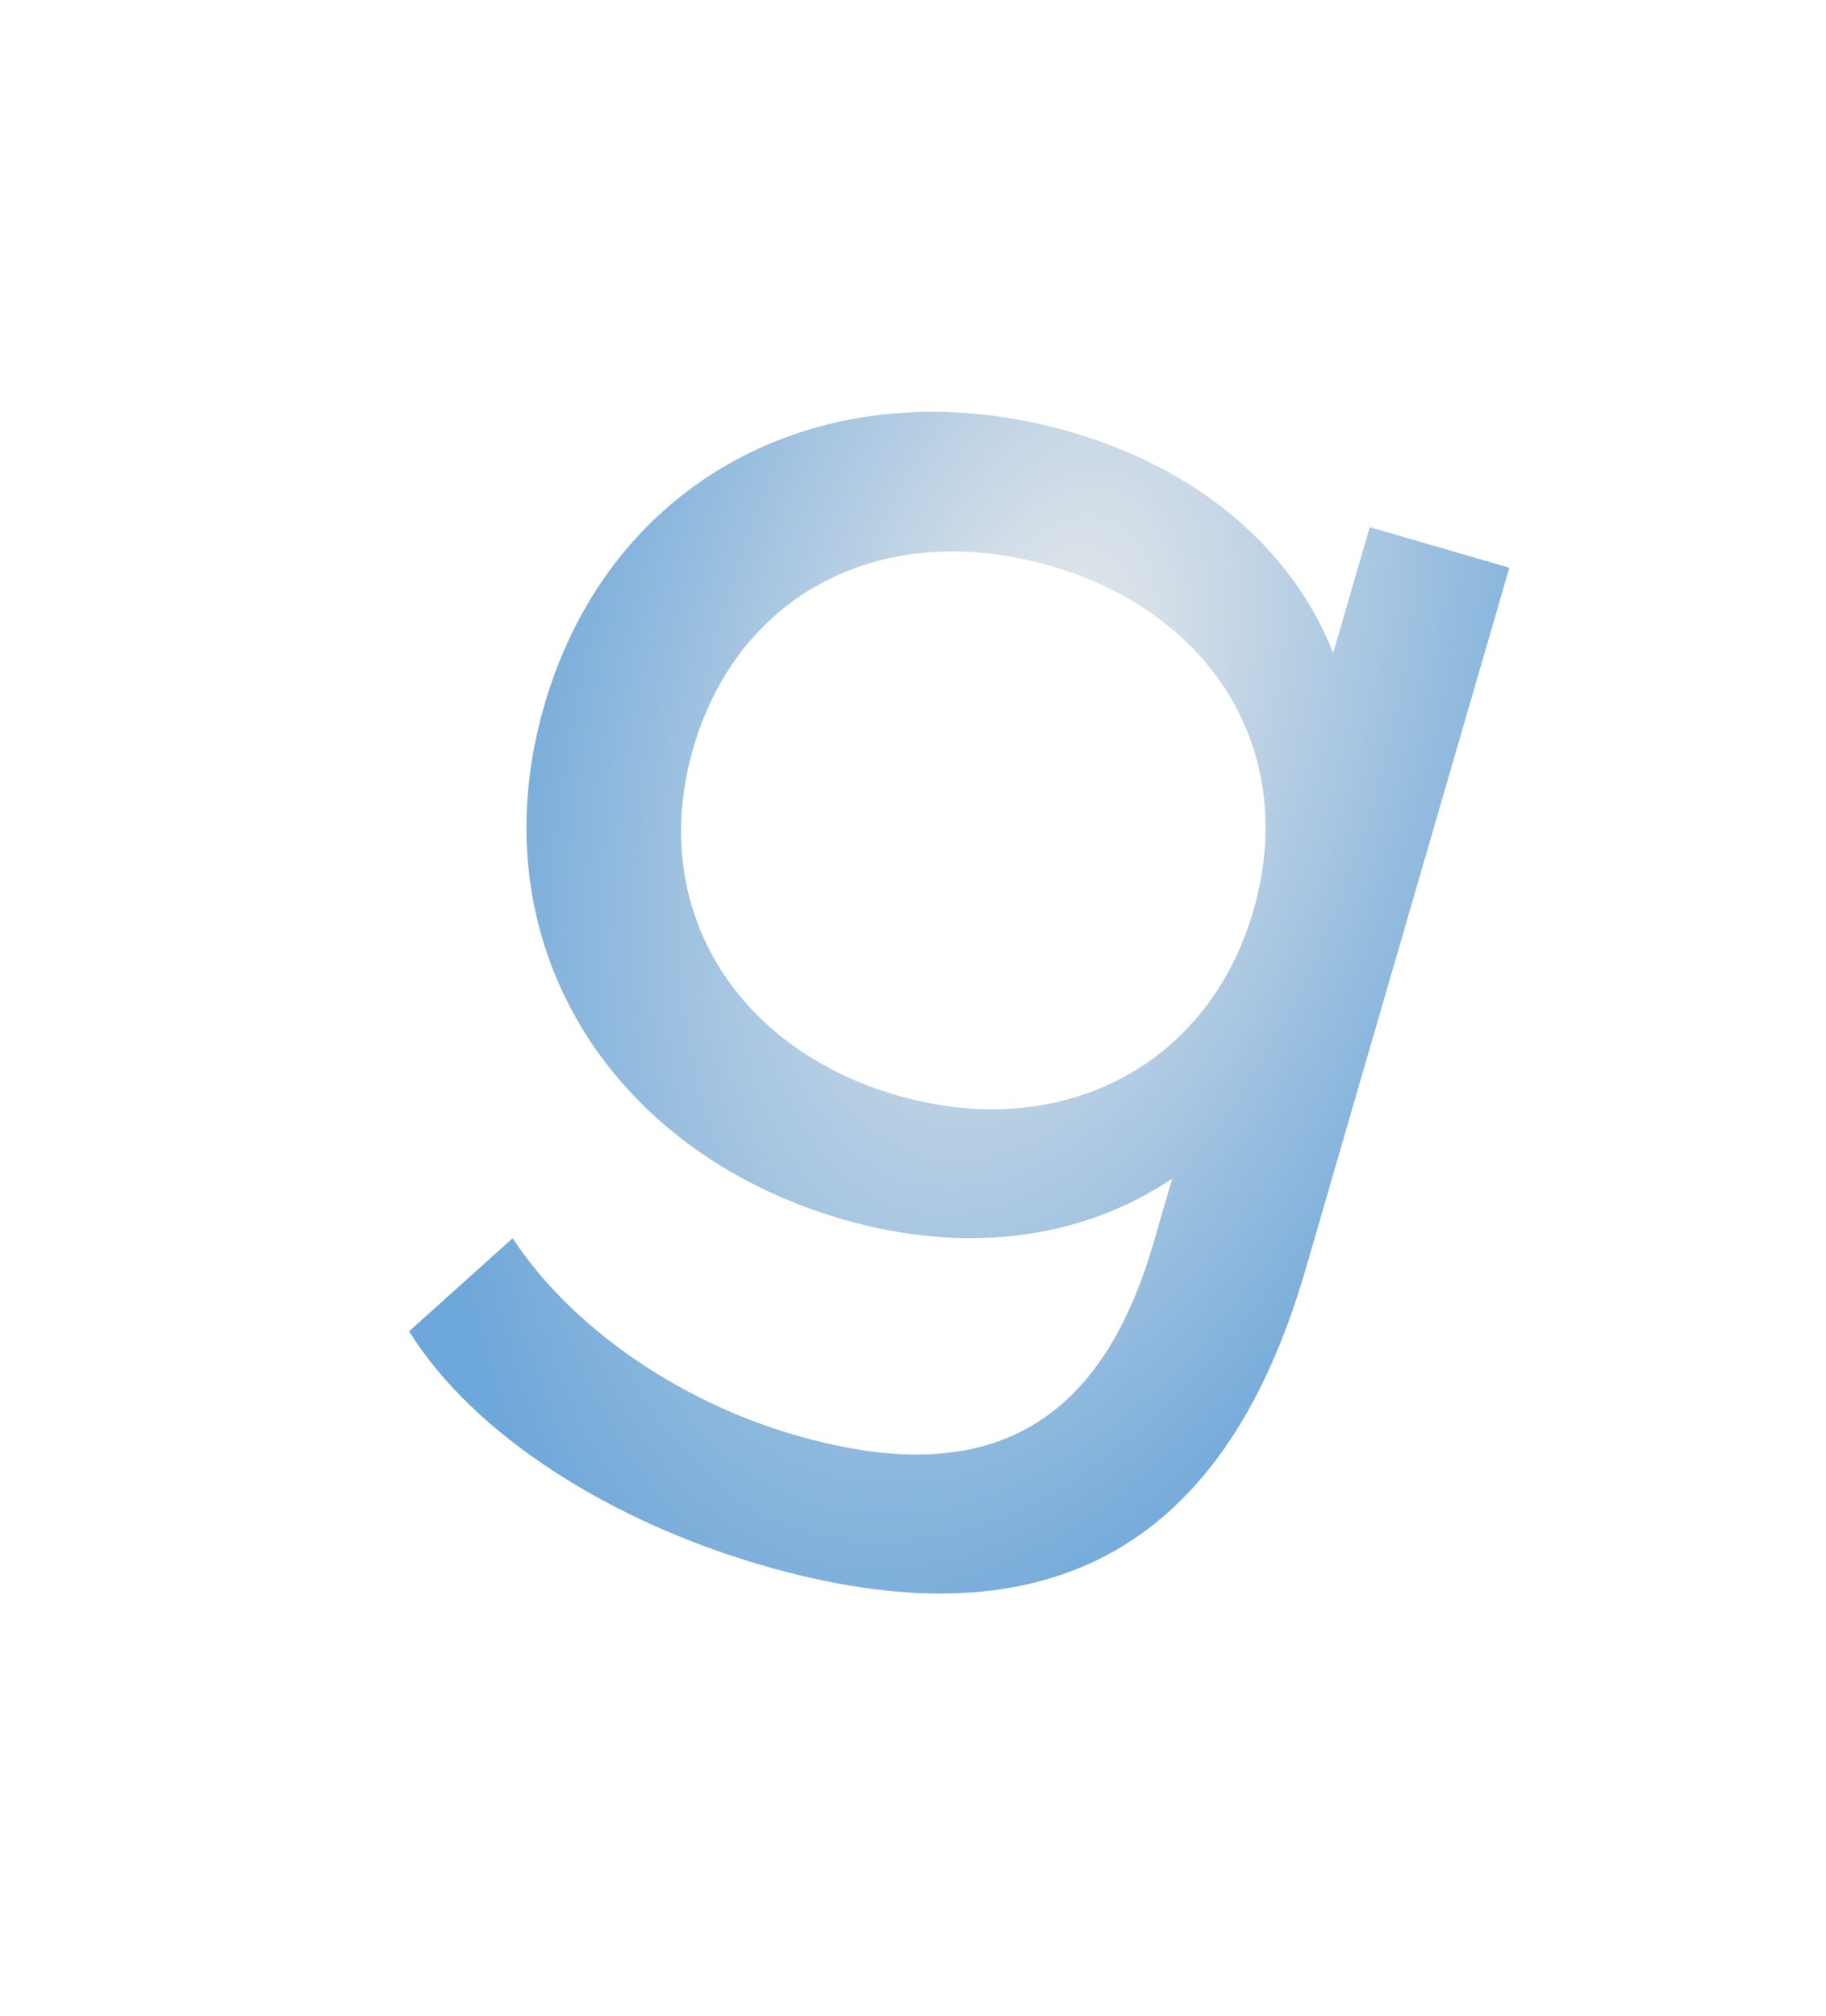 <?xml version="1.0" encoding="UTF-8"?> <svg xmlns="http://www.w3.org/2000/svg" width="48" height="53" viewBox="0 0 48 53" fill="none"> <g filter="url(#filter0_f_77_66)"> <path d="M36.006 13.857L39.676 14.923L34.311 33.395C32.12 40.938 27.293 43.253 20.033 41.144C16.12 40.008 12.484 37.771 10.754 34.994L13.476 32.548C14.96 34.816 17.75 36.807 20.896 37.721C25.937 39.185 28.916 37.514 30.322 32.674L30.814 30.98C28.314 32.659 25.215 32.94 22.149 32.05C15.979 30.257 12.518 24.704 14.311 18.533C16.103 12.362 21.988 9.566 28.159 11.359C31.346 12.284 33.91 14.297 35.045 17.164L36.006 13.857ZM23.577 28.791C27.853 30.032 31.75 28.059 32.945 23.945C34.151 19.791 31.894 16.117 27.619 14.876C23.303 13.622 19.43 15.515 18.223 19.669C17.028 23.783 19.262 27.537 23.577 28.791Z" fill="url(#paint0_radial_77_66)"></path> </g> <defs> <filter id="filter0_f_77_66" x="0.699" y="0.208" width="47.036" height="52.158" filterUnits="userSpaceOnUse" color-interpolation-filters="sRGB"> <feFlood flood-opacity="0" result="BackgroundImageFix"></feFlood> <feBlend mode="normal" in="SourceGraphic" in2="BackgroundImageFix" result="shape"></feBlend> <feGaussianBlur stdDeviation="4" result="effect1_foregroundBlur_77_66"></feGaussianBlur> </filter> <radialGradient id="paint0_radial_77_66" cx="0" cy="0" r="1" gradientUnits="userSpaceOnUse" gradientTransform="translate(27.595 18.453) rotate(106.197) scale(27.5 14.5)"> <stop stop-color="#EBEBEB"></stop> <stop offset="1" stop-color="#6EA7D9"></stop> </radialGradient> </defs> </svg> 